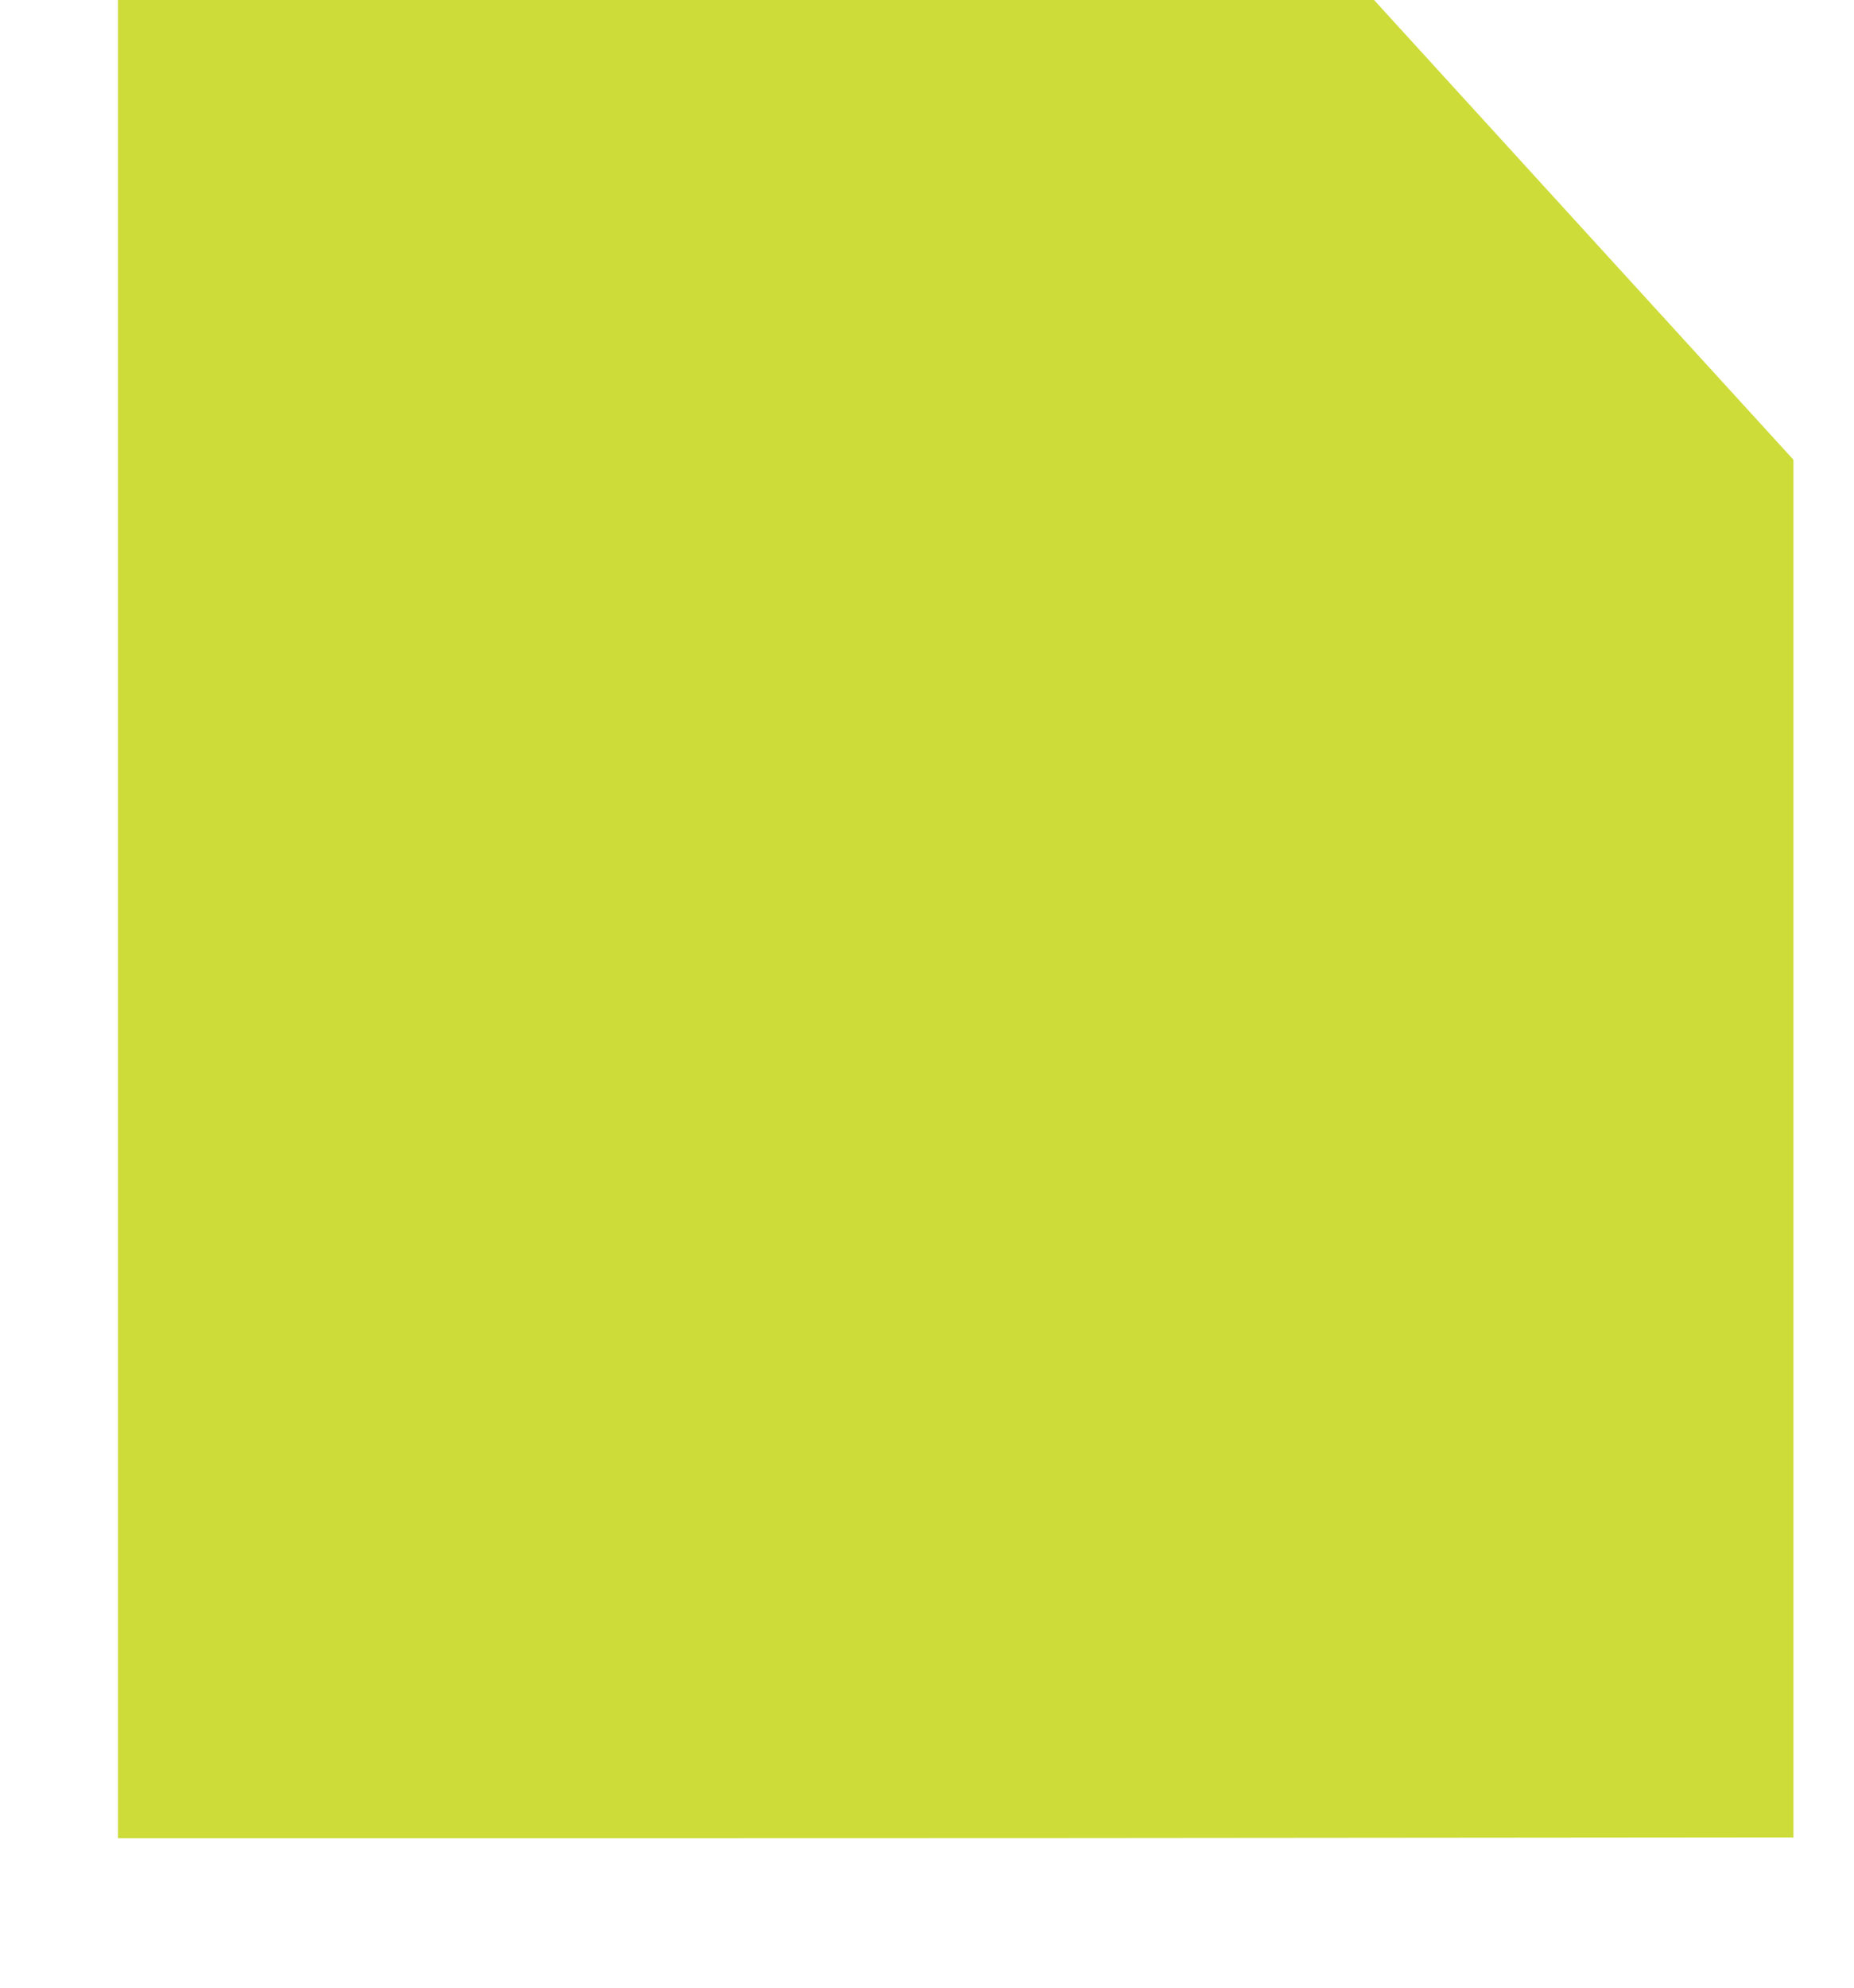 <?xml version="1.0" standalone="no"?>
<!DOCTYPE svg PUBLIC "-//W3C//DTD SVG 20010904//EN"
 "http://www.w3.org/TR/2001/REC-SVG-20010904/DTD/svg10.dtd">
<svg version="1.0" xmlns="http://www.w3.org/2000/svg"
 width="1194pt" height="1280pt" viewBox="0 0 1194 1280"
 preserveAspectRatio="xMidYMid meet">
<g transform="translate(0,1280) scale(0.1,-0.1)"
fill="#cddc39" stroke="none">
<path d="M760 6883 l0 -5918 3143 0 c1728 0 4156 1 5395 3 l2252 2 0 4435 0
4435 -1351 1480 -1350 1480 -4045 0 -4044 0 0 -5917z"/>
</g>
</svg>
